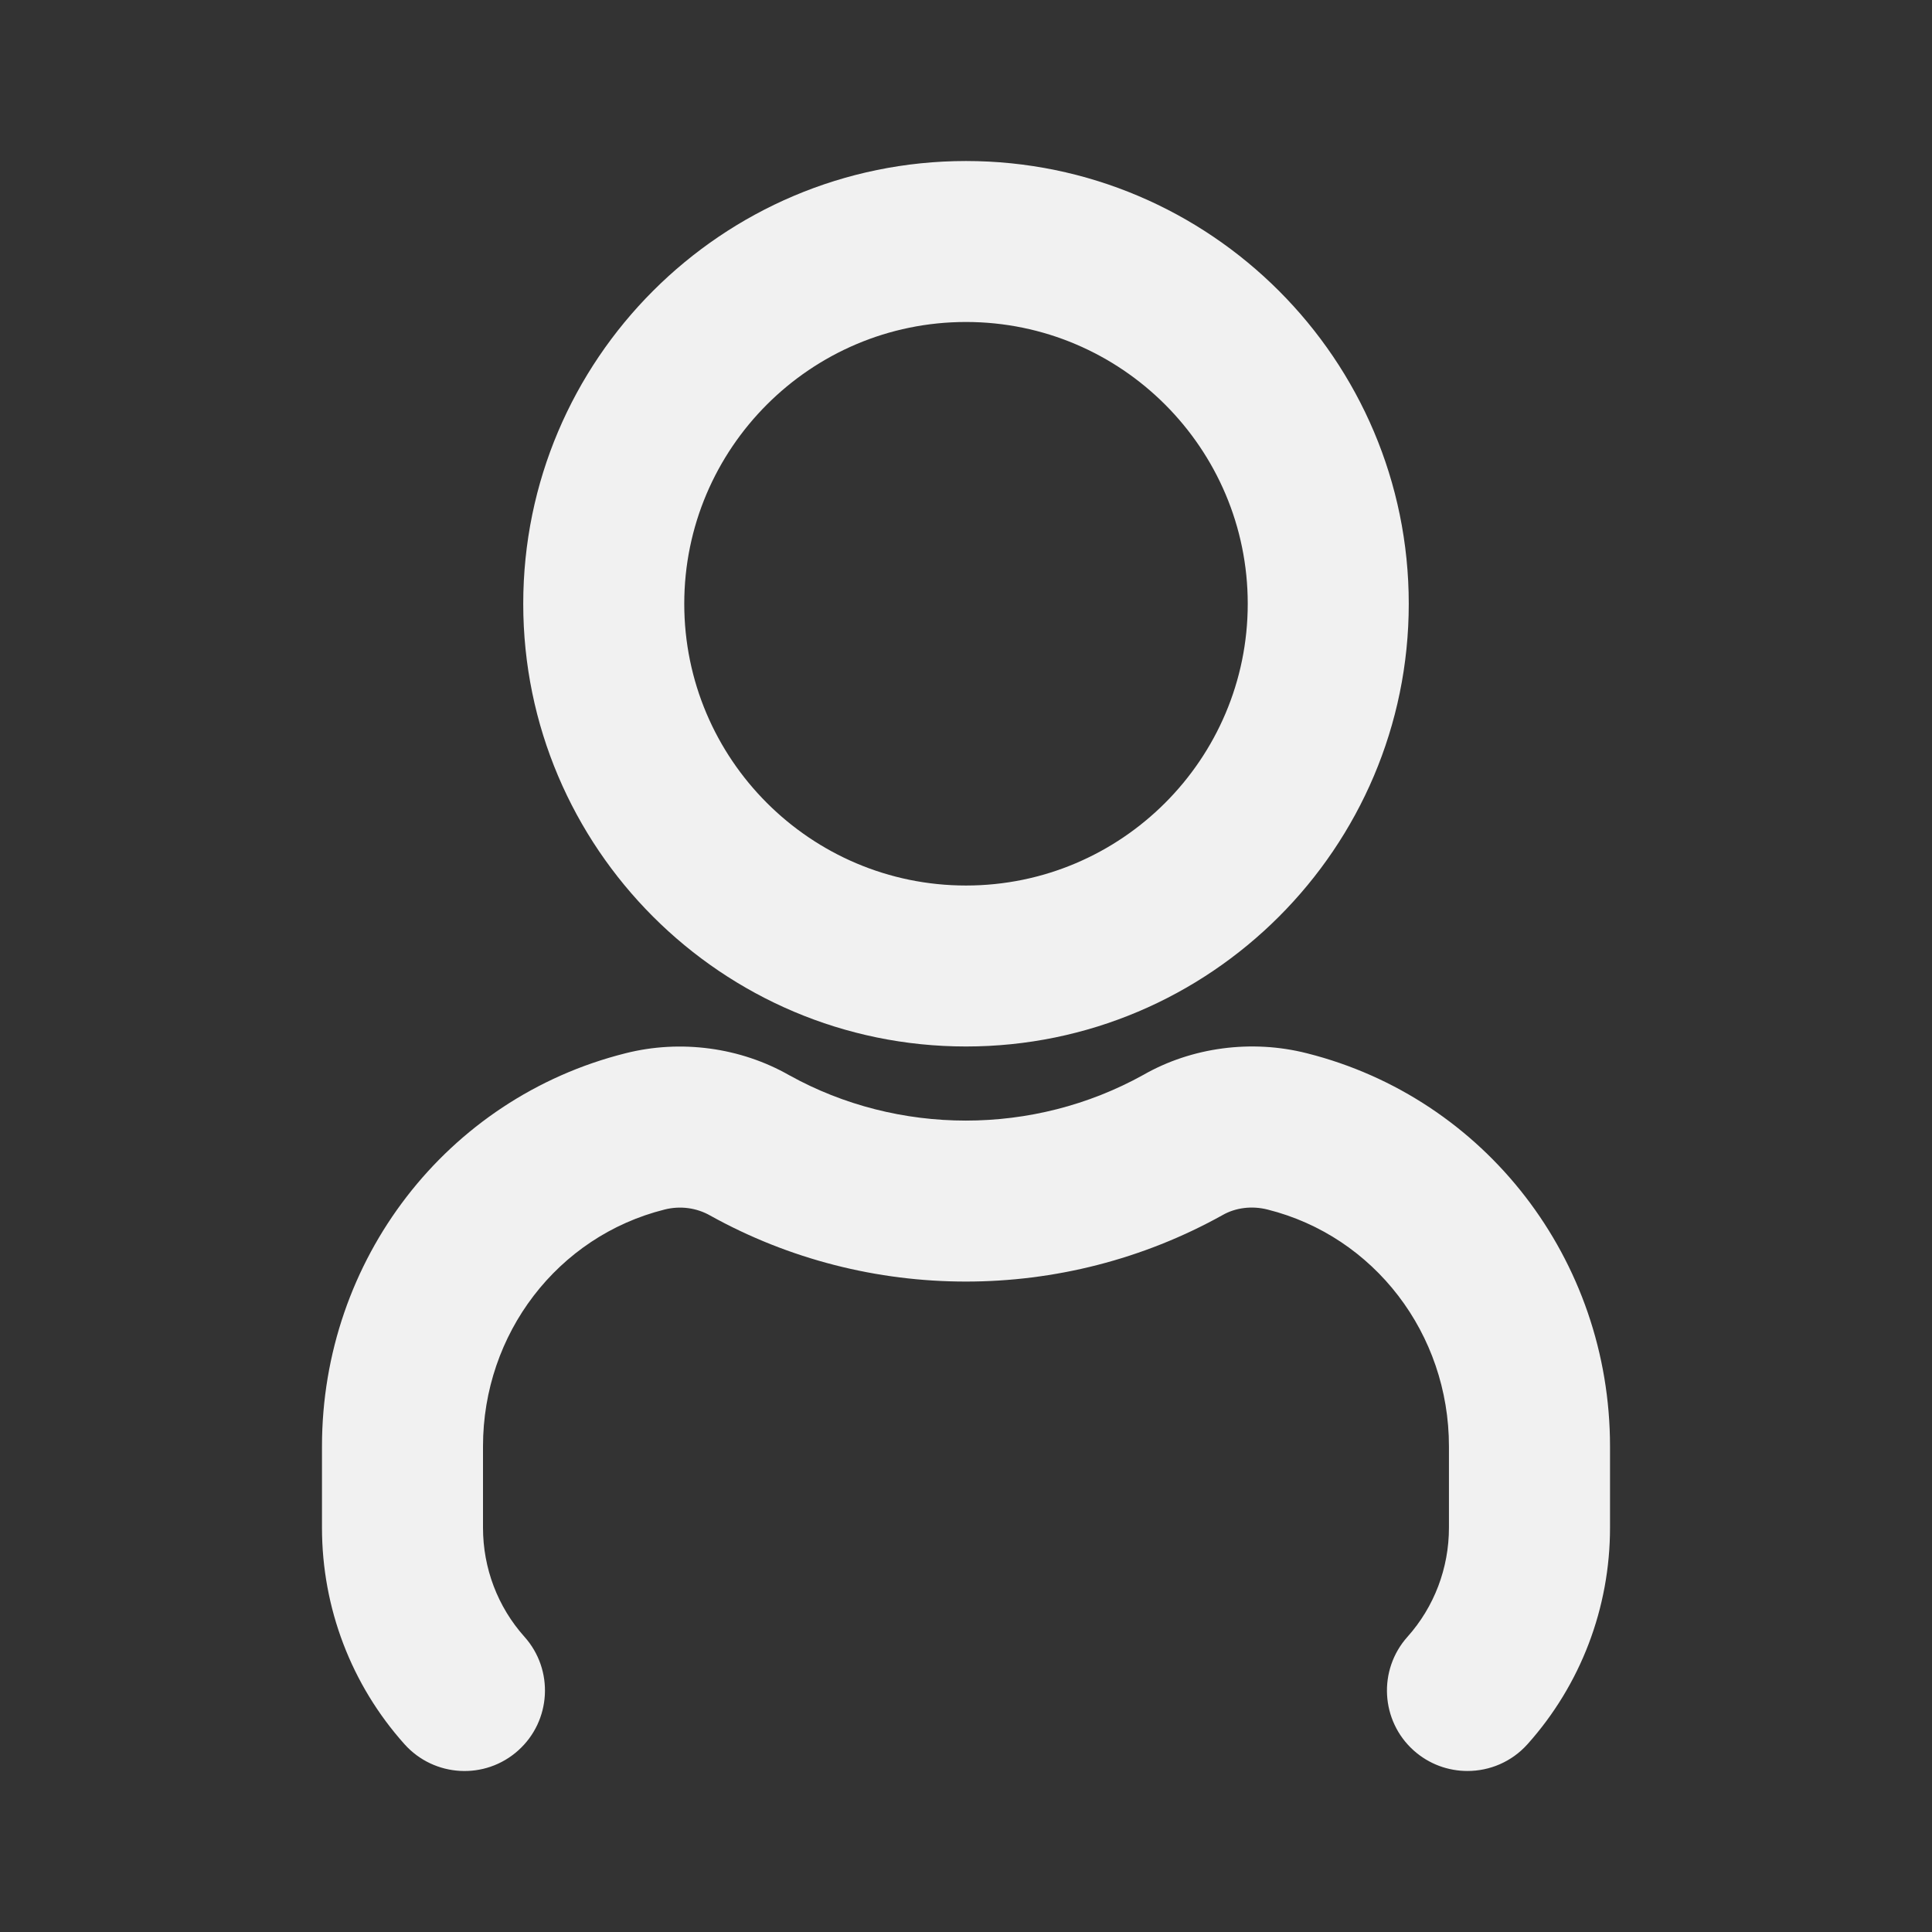 <svg width="35" height="35" viewBox="0 0 35 35" fill="none" xmlns="http://www.w3.org/2000/svg">
<rect x="0" y="0" width="35" height="35" fill="#333333" stroke="none"/>
<path d="M17.5 18.958C21.923 18.958 25.521 15.359 25.521 10.938C25.521 6.516 21.923 2.917 17.5 2.917C13.077 2.917 9.479 6.516 9.479 10.938C9.479 15.359 13.077 18.958 17.5 18.958ZM17.5 5.833C20.315 5.833 22.604 8.123 22.604 10.938C22.604 13.752 20.315 16.042 17.5 16.042C14.685 16.042 12.396 13.752 12.396 10.938C12.396 8.123 14.685 5.833 17.5 5.833ZM29.167 26.202V27.676C29.167 29.129 28.636 30.521 27.672 31.598C27.383 31.92 26.985 32.083 26.584 32.083C26.238 32.083 25.89 31.961 25.611 31.712C25.011 31.175 24.961 30.252 25.498 29.652C25.982 29.111 26.249 28.408 26.249 27.676V26.202C26.249 24.162 24.897 22.397 22.963 21.912C22.683 21.841 22.384 21.876 22.145 22.014C19.256 23.621 15.73 23.612 12.868 22.022C12.616 21.878 12.319 21.841 12.039 21.912C10.101 22.397 8.75 24.162 8.75 26.202V27.676C8.75 28.41 9.017 29.111 9.501 29.652C10.038 30.252 9.987 31.175 9.387 31.712C8.787 32.25 7.865 32.197 7.328 31.598C6.364 30.521 5.833 29.129 5.833 27.676V26.202C5.833 22.823 8.092 19.895 11.327 19.082C12.329 18.827 13.414 18.974 14.3 19.48C16.268 20.571 18.719 20.58 20.714 19.472C21.588 18.972 22.673 18.826 23.676 19.081C26.908 19.895 29.167 22.822 29.167 26.202Z" fill="#F1F1F1"/>
</svg>
